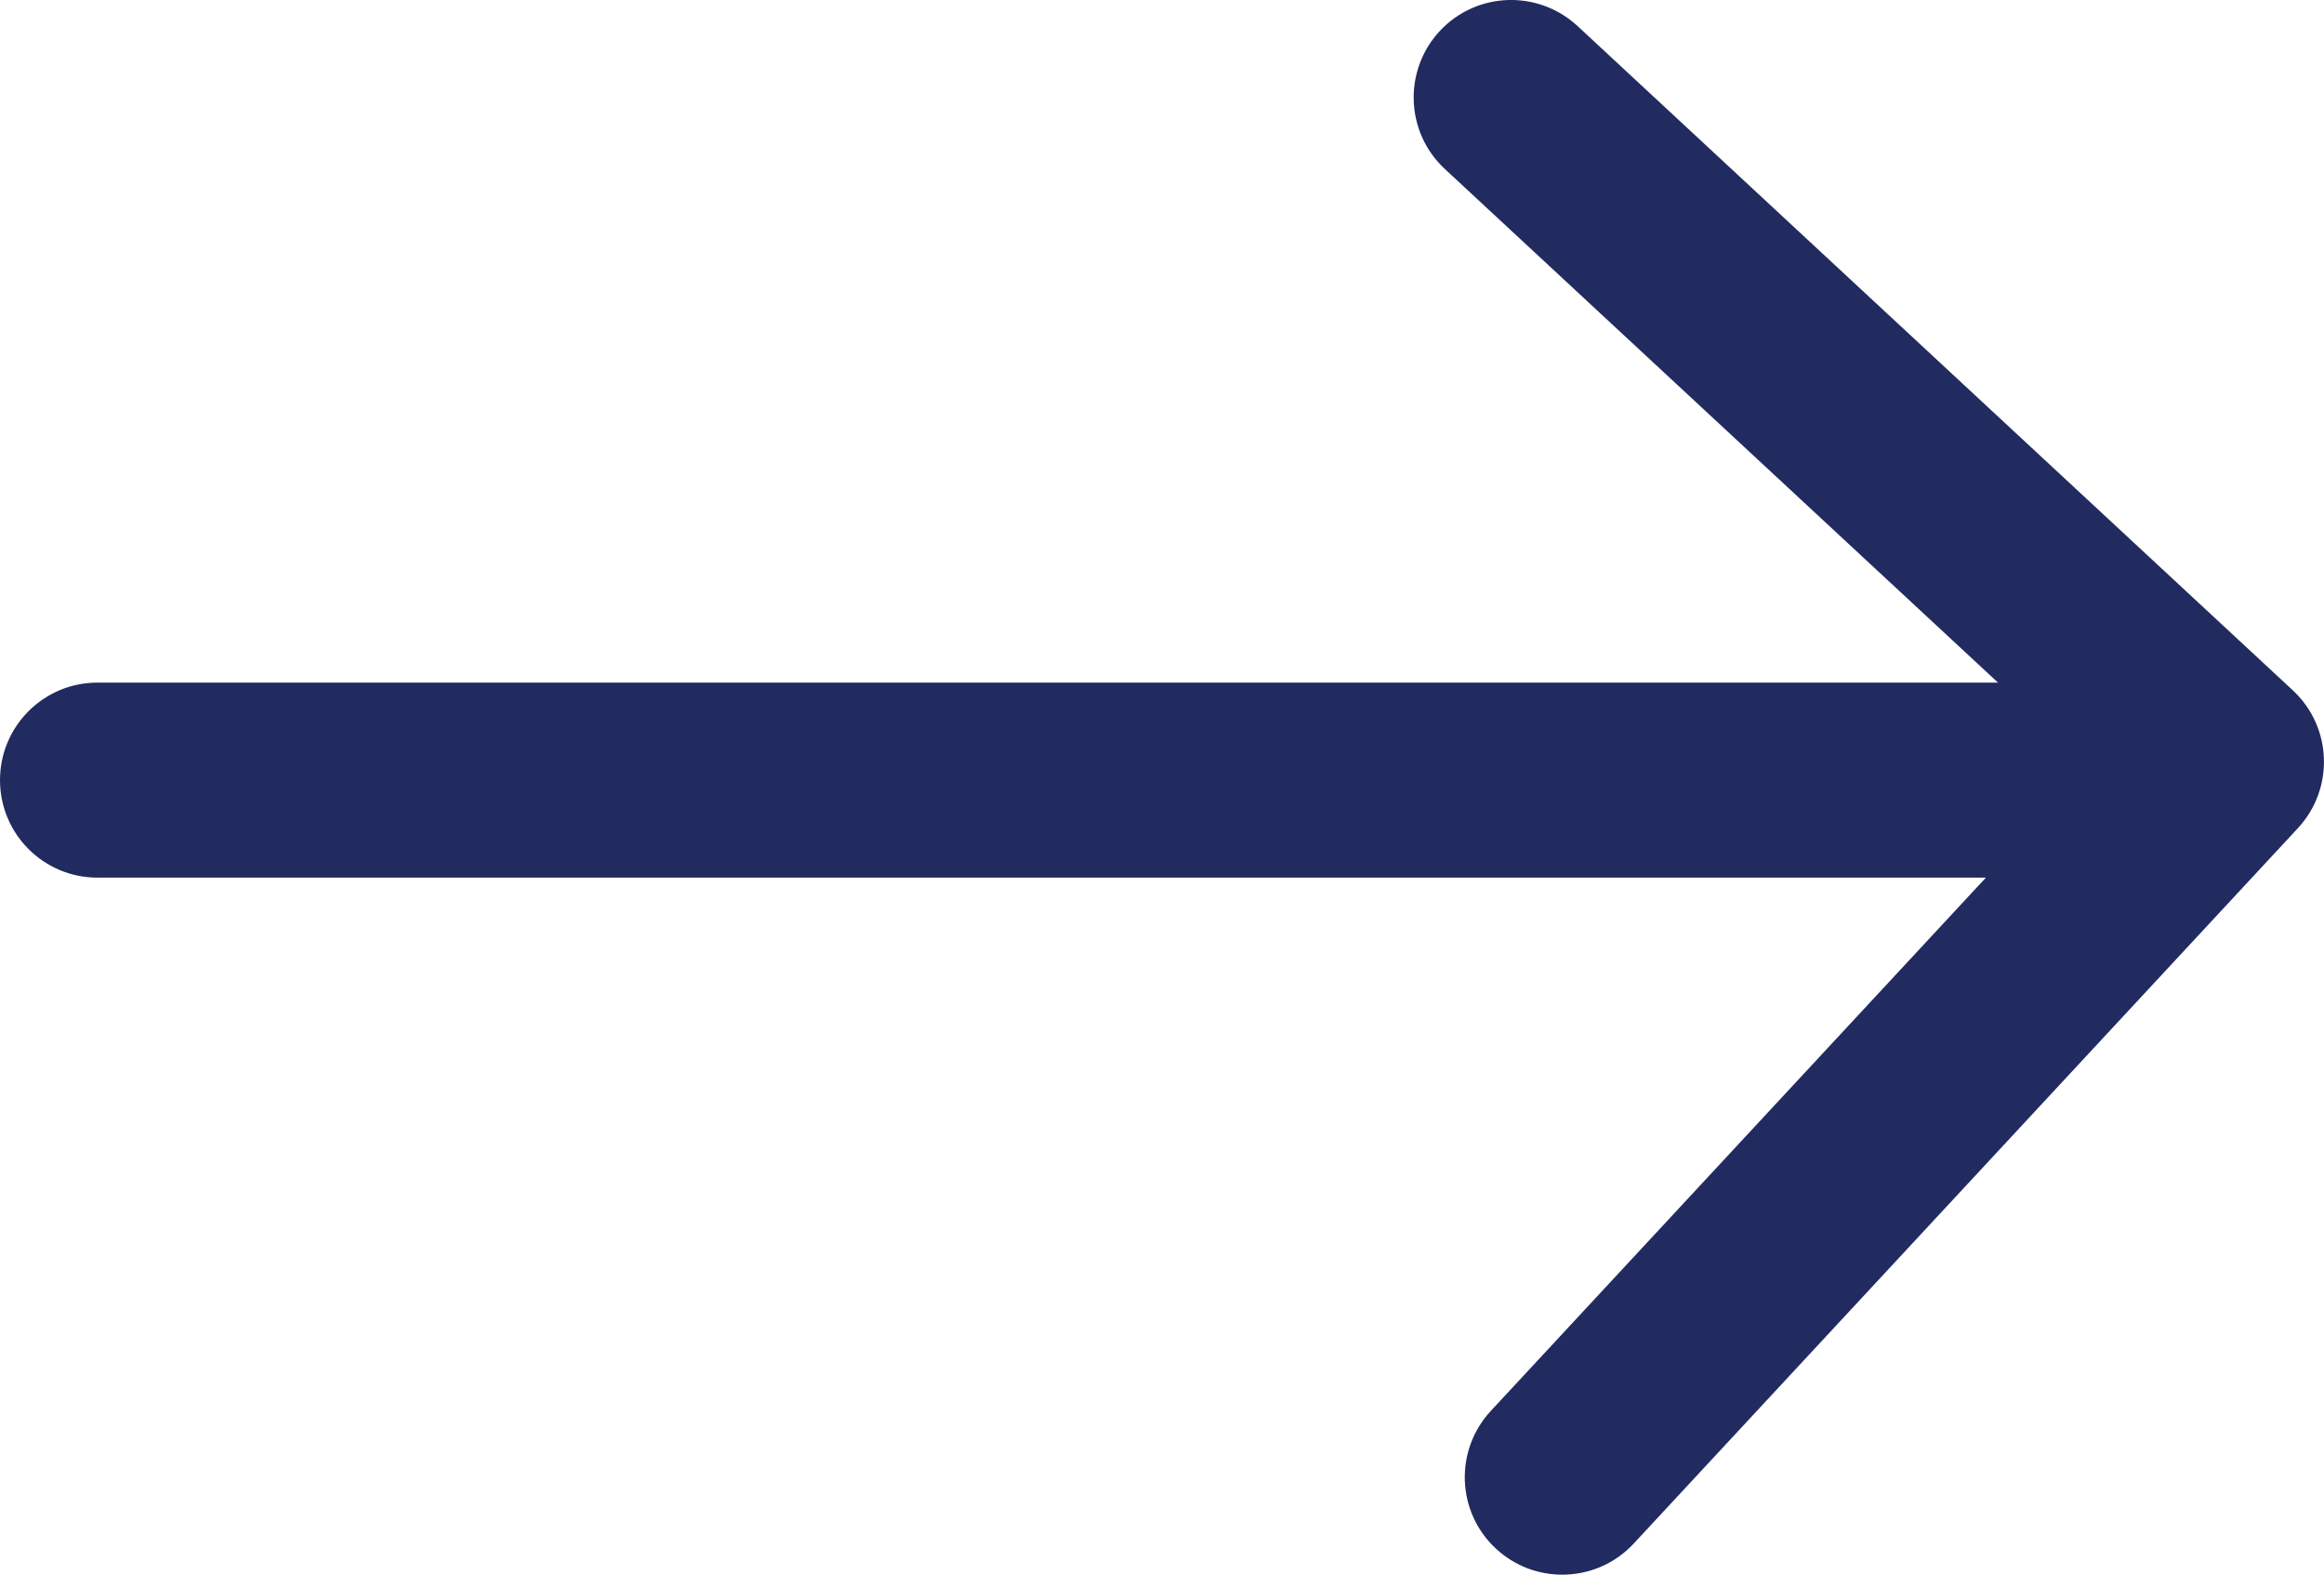 <?xml version="1.0" encoding="utf-8"?>
<!-- Generator: Adobe Illustrator 16.2.0, SVG Export Plug-In . SVG Version: 6.00 Build 0)  -->
<!DOCTYPE svg PUBLIC "-//W3C//DTD SVG 1.1//EN" "http://www.w3.org/Graphics/SVG/1.1/DTD/svg11.dtd">
<svg version="1.1" id="Слой_1" xmlns="http://www.w3.org/2000/svg" xmlns:xlink="http://www.w3.org/1999/xlink" x="0px" y="0px"
	 width="23.836px" height="16.148px" viewBox="0 0 23.836 16.148" enable-background="new 0 0 23.836 16.148" xml:space="preserve">
<g>
	<path fill="#212B60" d="M16.023,16.148c0.269,0,0.536-0.107,0.733-0.319l6.812-7.336c0.376-0.405,0.353-1.038-0.052-1.414
		l-7.336-6.812c-0.406-0.375-1.037-0.353-1.414,0.052c-0.375,0.405-0.352,1.038,0.053,1.414l6.604,6.131l-6.132,6.604
		c-0.376,0.405-0.353,1.038,0.052,1.413C15.536,16.06,15.78,16.148,16.023,16.148z"/>
</g>
<g>
	<path fill="#212B60" d="M1,9h20c0.552,0,1-0.448,1-1s-0.448-1-1-1H1C0.447,7,0,7.448,0,8S0.447,9,1,9z"/>
</g>
</svg>
